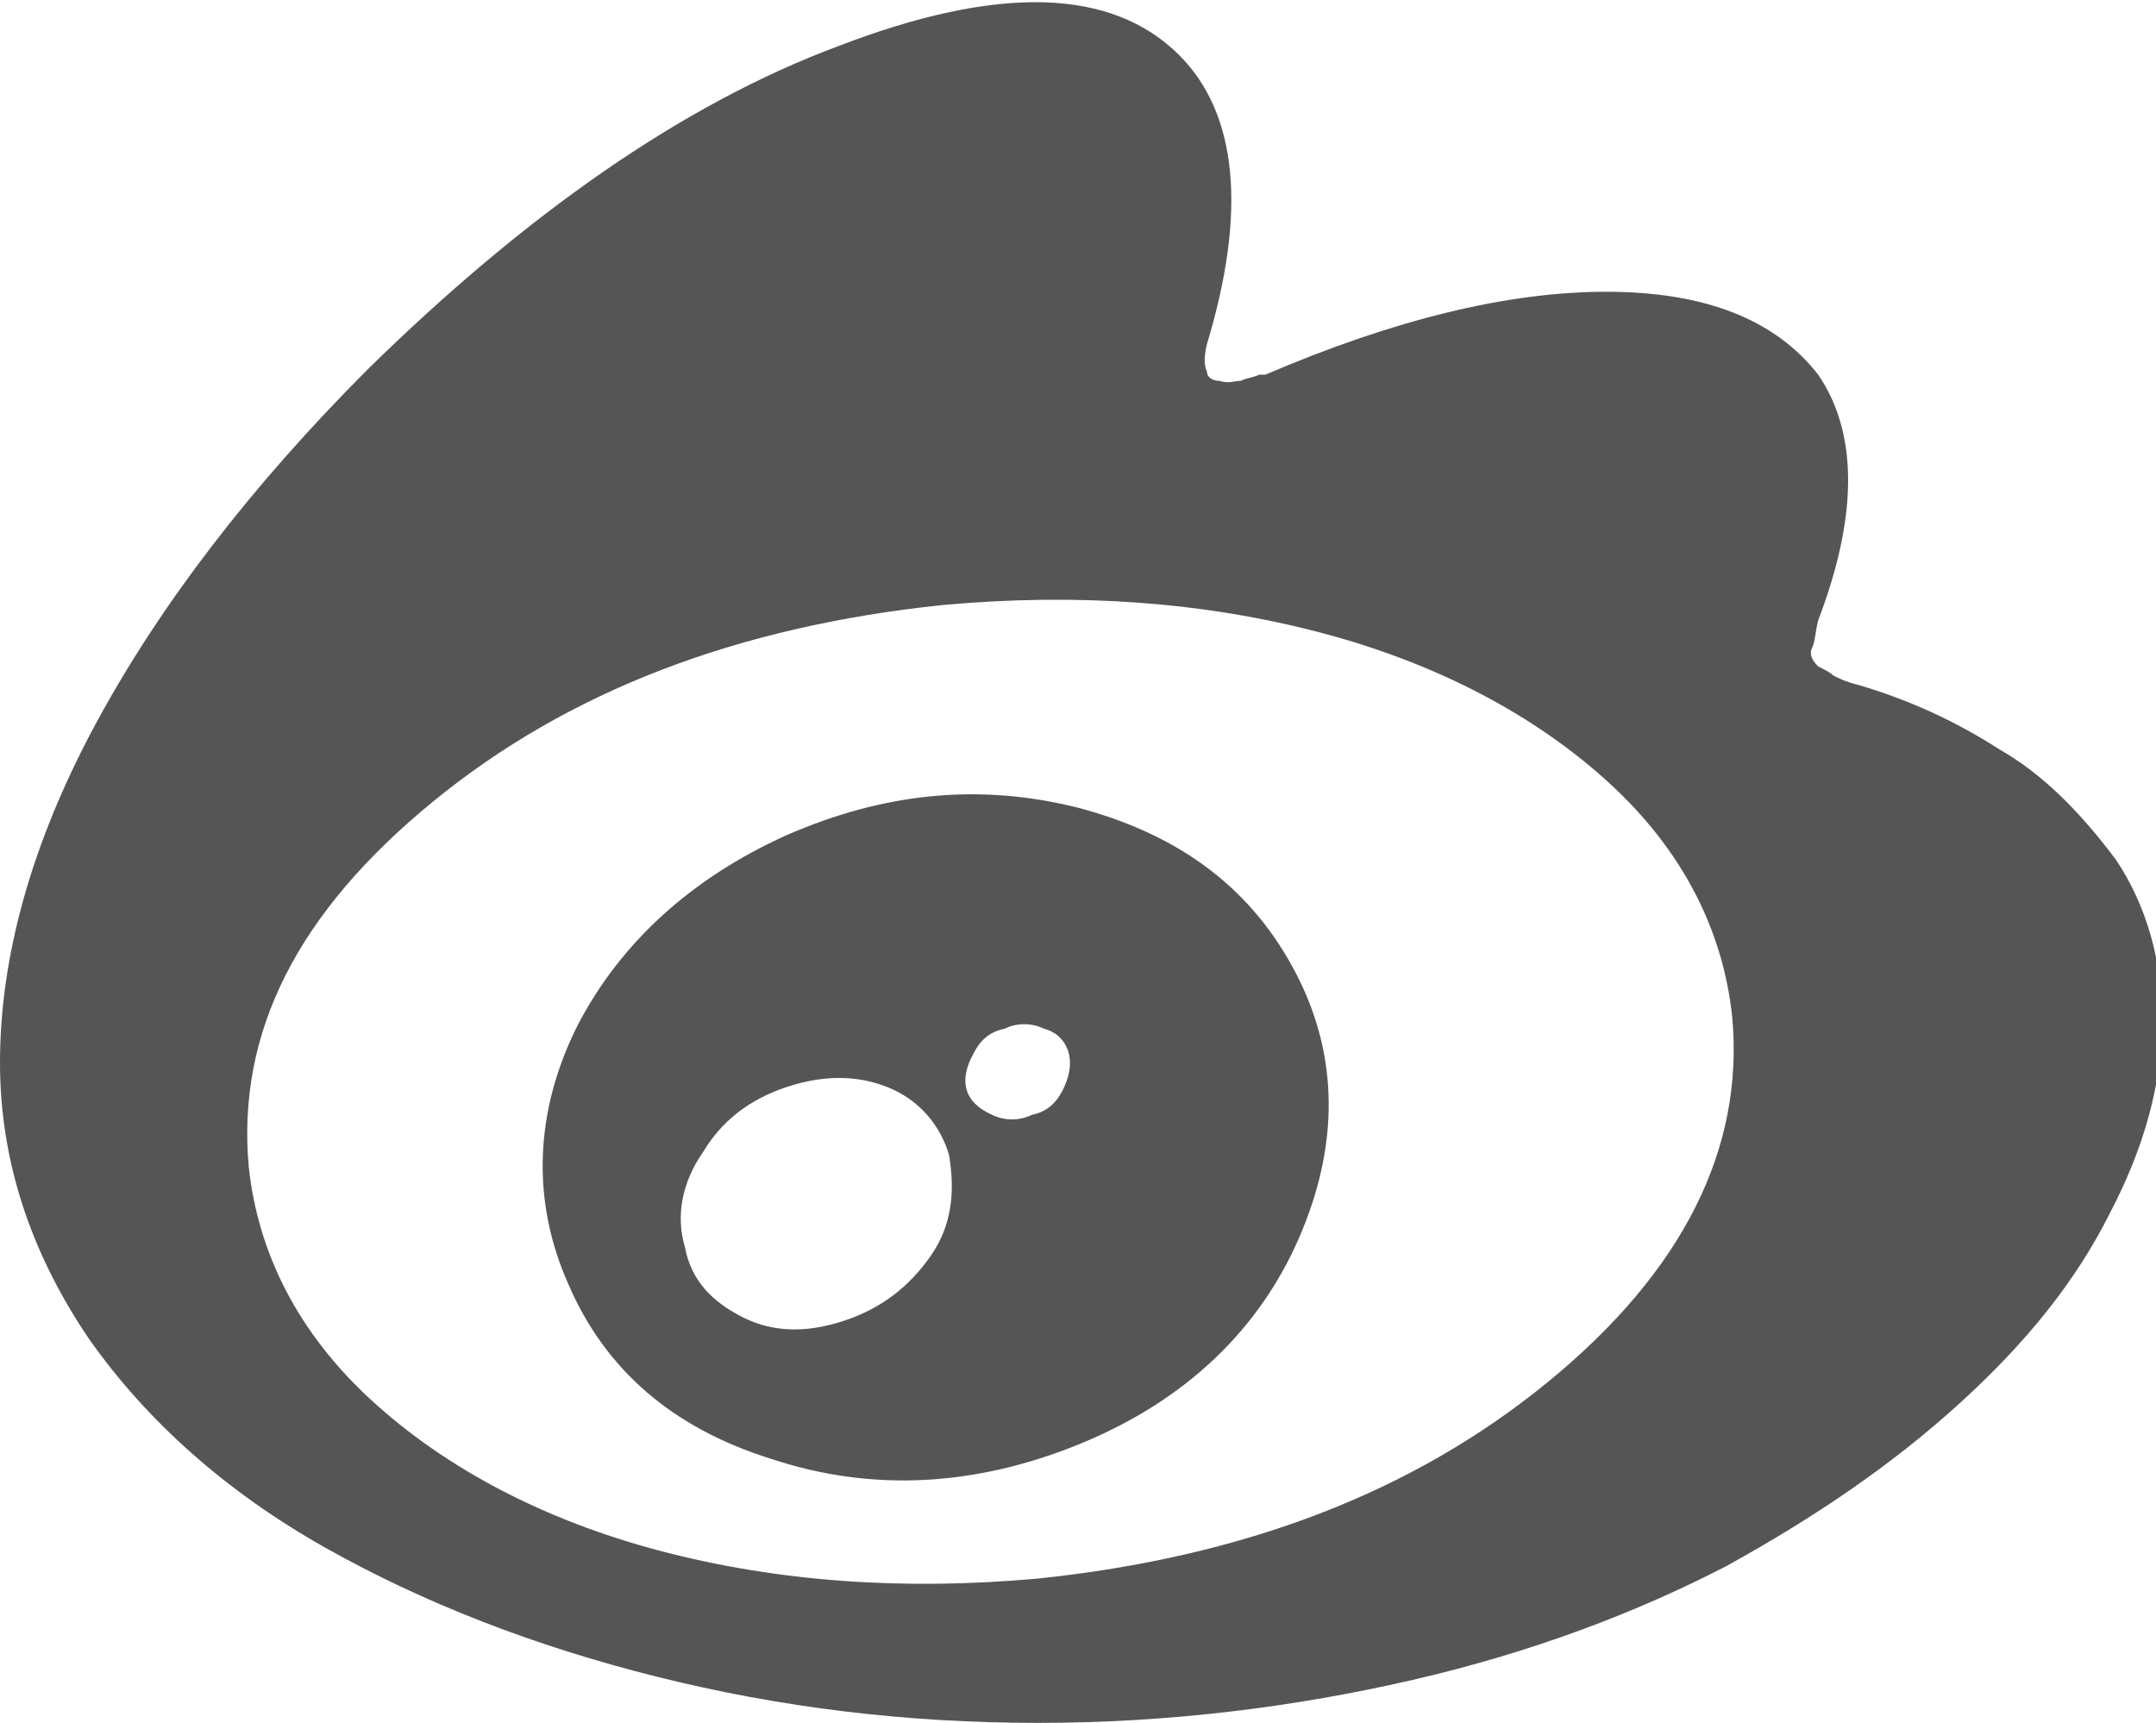 <?xml version="1.0" encoding="utf-8"?>
<!-- Generator: Adobe Illustrator 22.0.0, SVG Export Plug-In . SVG Version: 6.00 Build 0)  -->
<svg version="1.1" id="图层_1" xmlns="http://www.w3.org/2000/svg" xmlns:xlink="http://www.w3.org/1999/xlink" x="0px" y="0px"
	 viewBox="0 0 70.2 56.1" style="enable-background:new 0 0 70.2 56.1;" xml:space="preserve">
<style type="text/css">
	.st0{fill:#555555;}
</style>
<g>
	<path class="st0" d="M65.1,24.4c-1.4-0.9-2.9-1.6-4.6-2.1c-0.4-0.1-0.6-0.2-0.8-0.3c-0.1-0.1-0.3-0.2-0.5-0.3
		c-0.2-0.2-0.3-0.4-0.2-0.6c0.1-0.2,0.1-0.5,0.2-0.9c1.3-3.4,1.3-6.1,0-8c-1.4-1.8-3.7-2.7-6.9-2.7c-3.2,0-6.9,0.9-11.1,2.7L41,12.2
		c-0.2,0.1-0.4,0.1-0.6,0.2c-0.2,0-0.4,0.1-0.7,0c-0.2,0-0.4-0.1-0.4-0.3c-0.1-0.2-0.1-0.5,0-0.9c1.3-4.3,1-7.5-0.9-9.4
		c-2.2-2.2-5.9-2.3-11.1-0.3C22.2,3.4,17.1,7,12,12c-3.8,3.8-6.8,7.7-8.9,11.6C1,27.5,0,31.2,0,34.6c0,3.2,1,6.2,2.9,9
		c1.9,2.7,4.5,5,7.7,6.8c3.2,1.8,6.8,3.2,10.8,4.2c4,1,8.1,1.5,12.4,1.5c4.2,0,8.3-0.5,12.2-1.4c3.9-0.9,7.3-2.2,10.2-3.7
		c2.9-1.6,5.4-3.3,7.6-5.3c2.2-2,3.8-4,4.9-6.2c1.1-2.1,1.7-4.2,1.7-6.3c0-1.9-0.5-3.7-1.5-5.2C67.7,26.4,66.5,25.2,65.1,24.4z
		 M50.4,45c-4.4,3.6-9.9,5.7-16.6,6.4c-4.4,0.4-8.5,0.1-12.3-0.9c-3.8-1-7-2.7-9.4-4.9c-2.4-2.2-3.7-4.8-4-7.6
		c-0.4-4.4,1.6-8.3,6-11.9c4.4-3.6,9.9-5.7,16.6-6.4c4.4-0.4,8.5-0.1,12.3,0.9c3.8,1,7,2.7,9.4,4.9c2.4,2.2,3.7,4.8,4,7.6
		C56.8,37.4,54.8,41.4,50.4,45z"/>
	<path class="st0" d="M35.1,26.3c-3.2-0.8-6.3-0.5-9.5,0.9c-3.1,1.4-5.4,3.5-6.8,6.2c-1.4,2.8-1.5,5.7-0.3,8.4
		c1.2,2.8,3.4,4.7,6.6,5.7c3.3,1.1,6.7,0.9,10.1-0.5c3.4-1.4,5.8-3.7,7.1-6.7c1.3-3,1.3-5.9-0.1-8.6C40.8,29,38.5,27.2,35.1,26.3z
		 M30.3,40.9c-0.7,1-1.6,1.7-2.8,2.1c-1.2,0.4-2.3,0.4-3.3-0.1c-1-0.5-1.7-1.2-1.9-2.3c-0.3-1-0.1-2.1,0.6-3.1
		c0.6-1,1.5-1.7,2.7-2.1c1.2-0.4,2.3-0.4,3.3,0c1,0.4,1.7,1.2,2,2.2C31.1,38.8,31,39.9,30.3,40.9z M34.6,35.5
		c-0.2,0.4-0.5,0.7-1,0.8c-0.4,0.2-0.9,0.2-1.3,0c-0.9-0.4-1.1-1.1-0.6-2c0.2-0.4,0.5-0.7,1-0.8c0.4-0.2,0.9-0.2,1.3,0
		c0.4,0.1,0.7,0.4,0.8,0.8C34.9,34.7,34.8,35.1,34.6,35.5z"/>
</g>
</svg>
